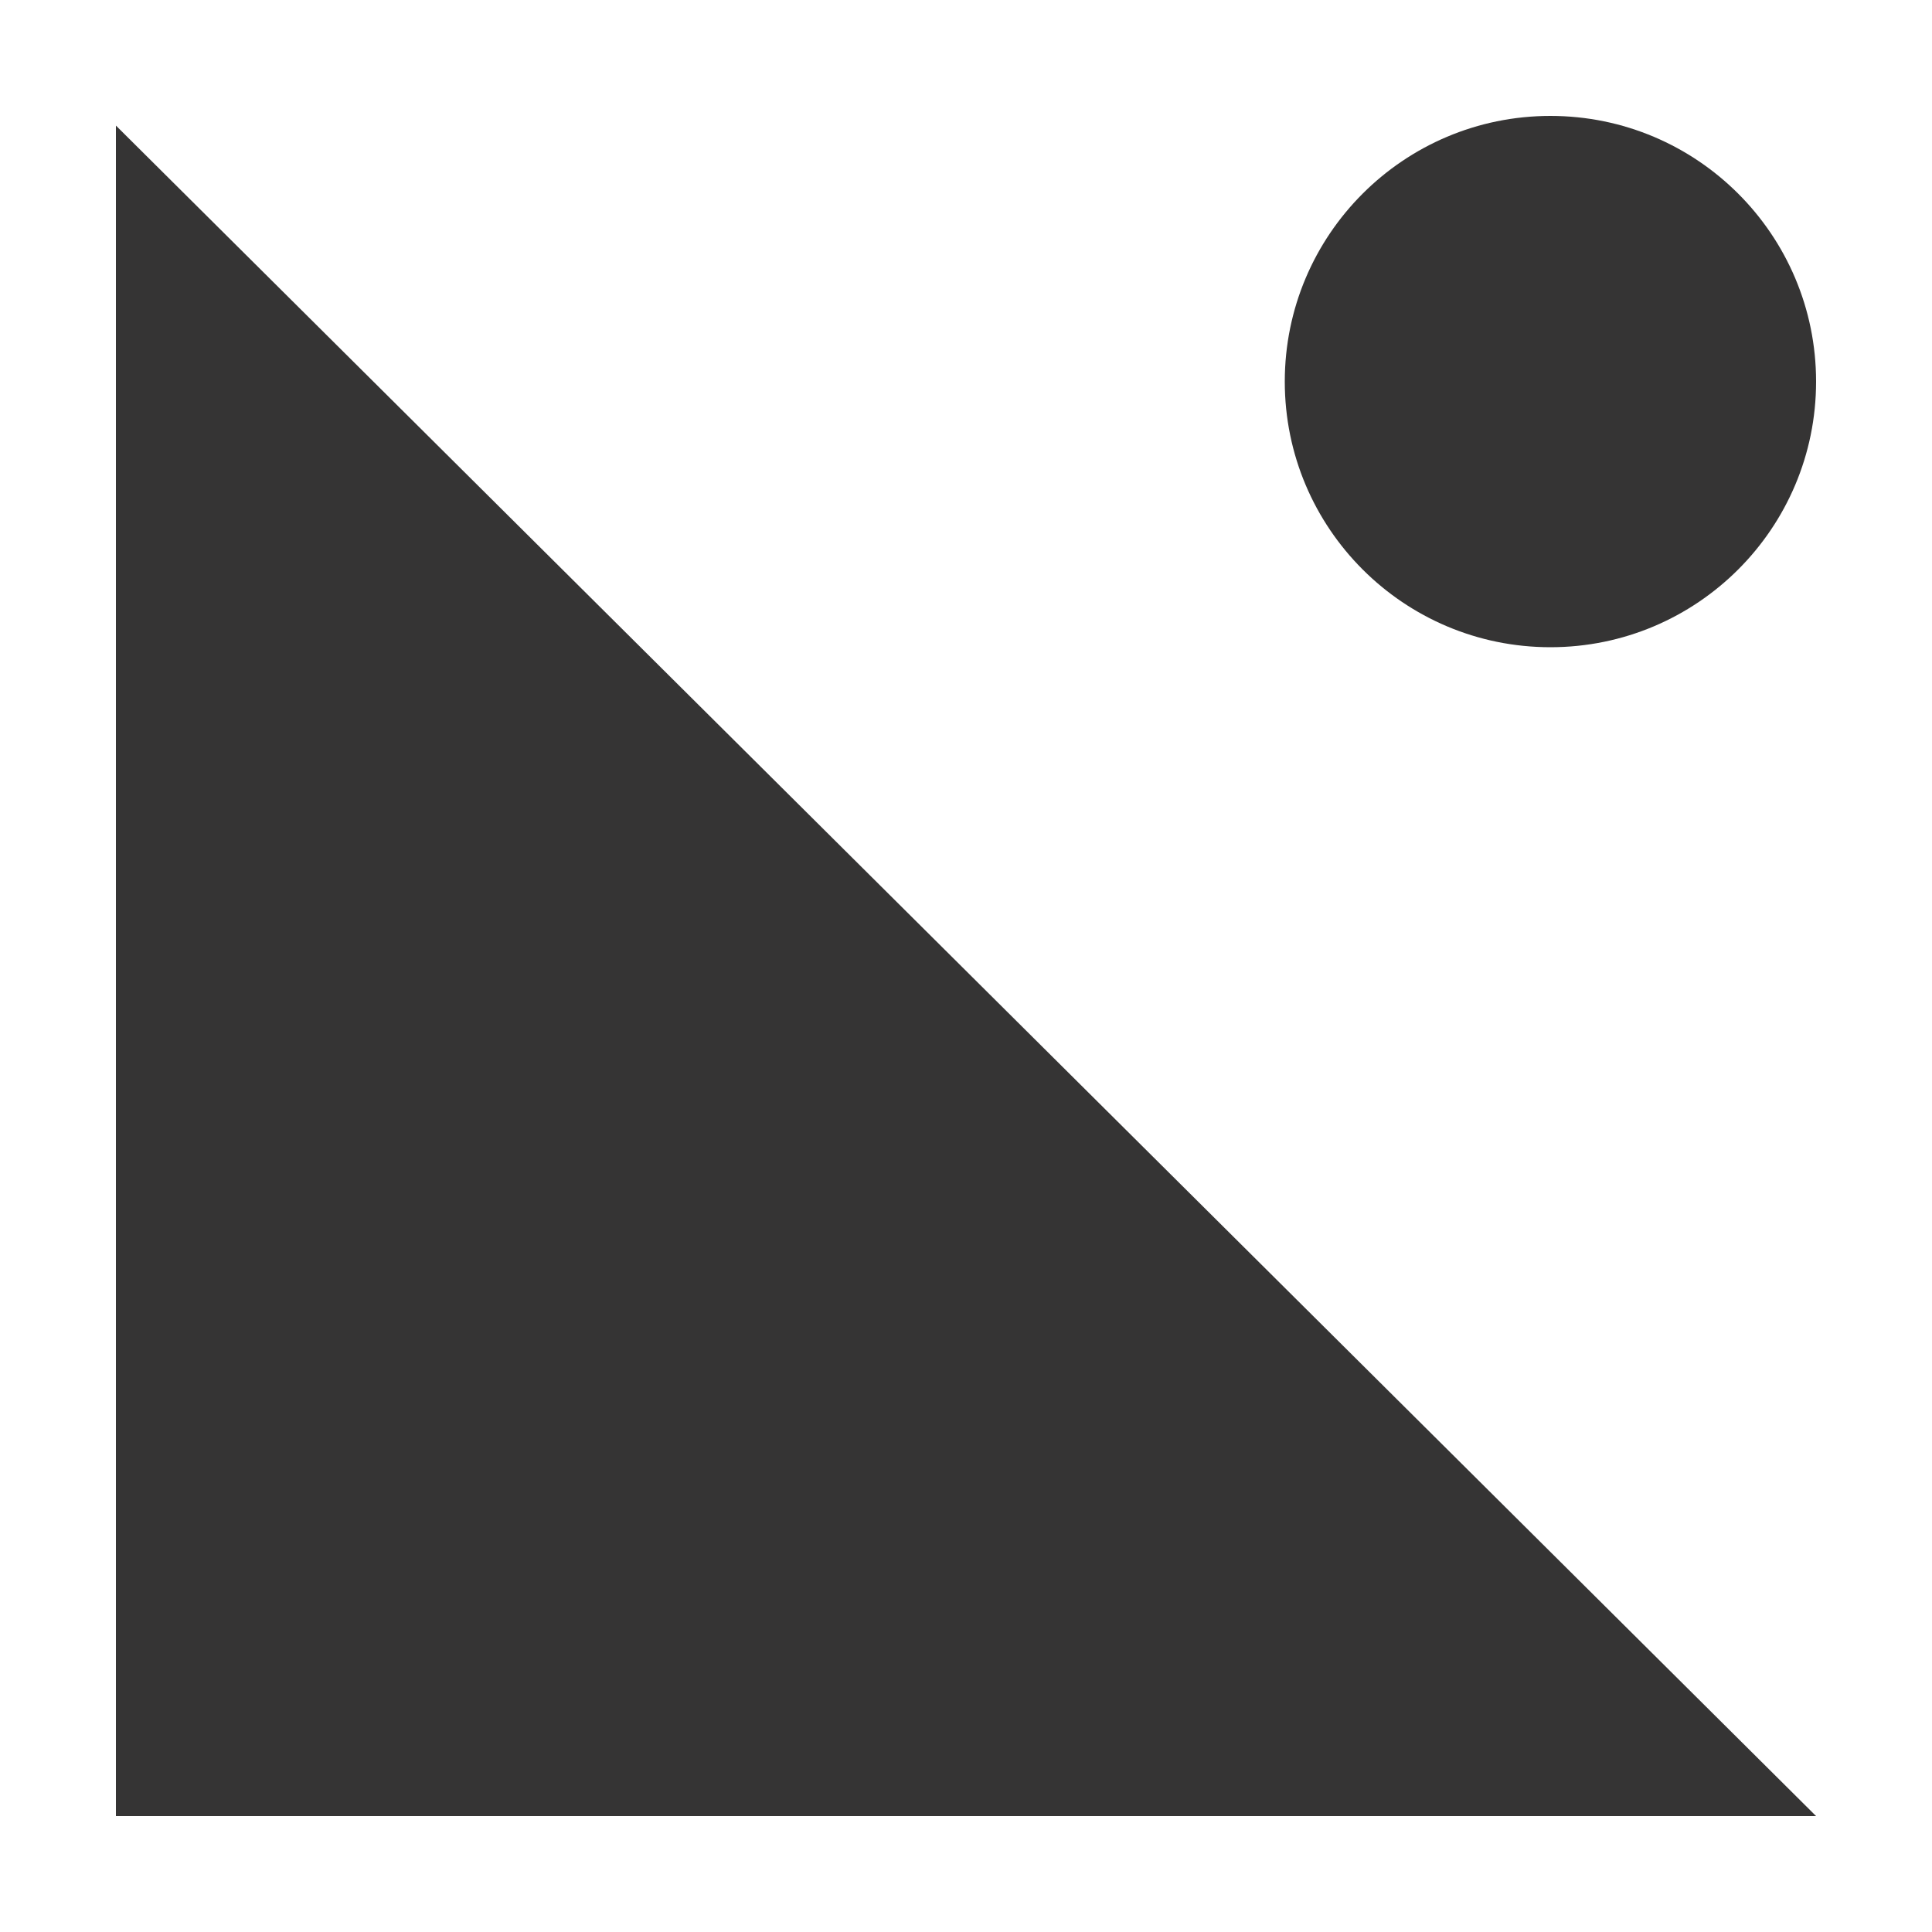 <?xml version="1.0" encoding="UTF-8"?> <svg xmlns="http://www.w3.org/2000/svg" width="200" height="200" viewBox="0 0 200 200" fill="none"><path d="M12 13L188 188H12V13Z" fill="#353434"></path><circle cx="160.5" cy="39.5" r="27.5" fill="#353434"></circle></svg> 